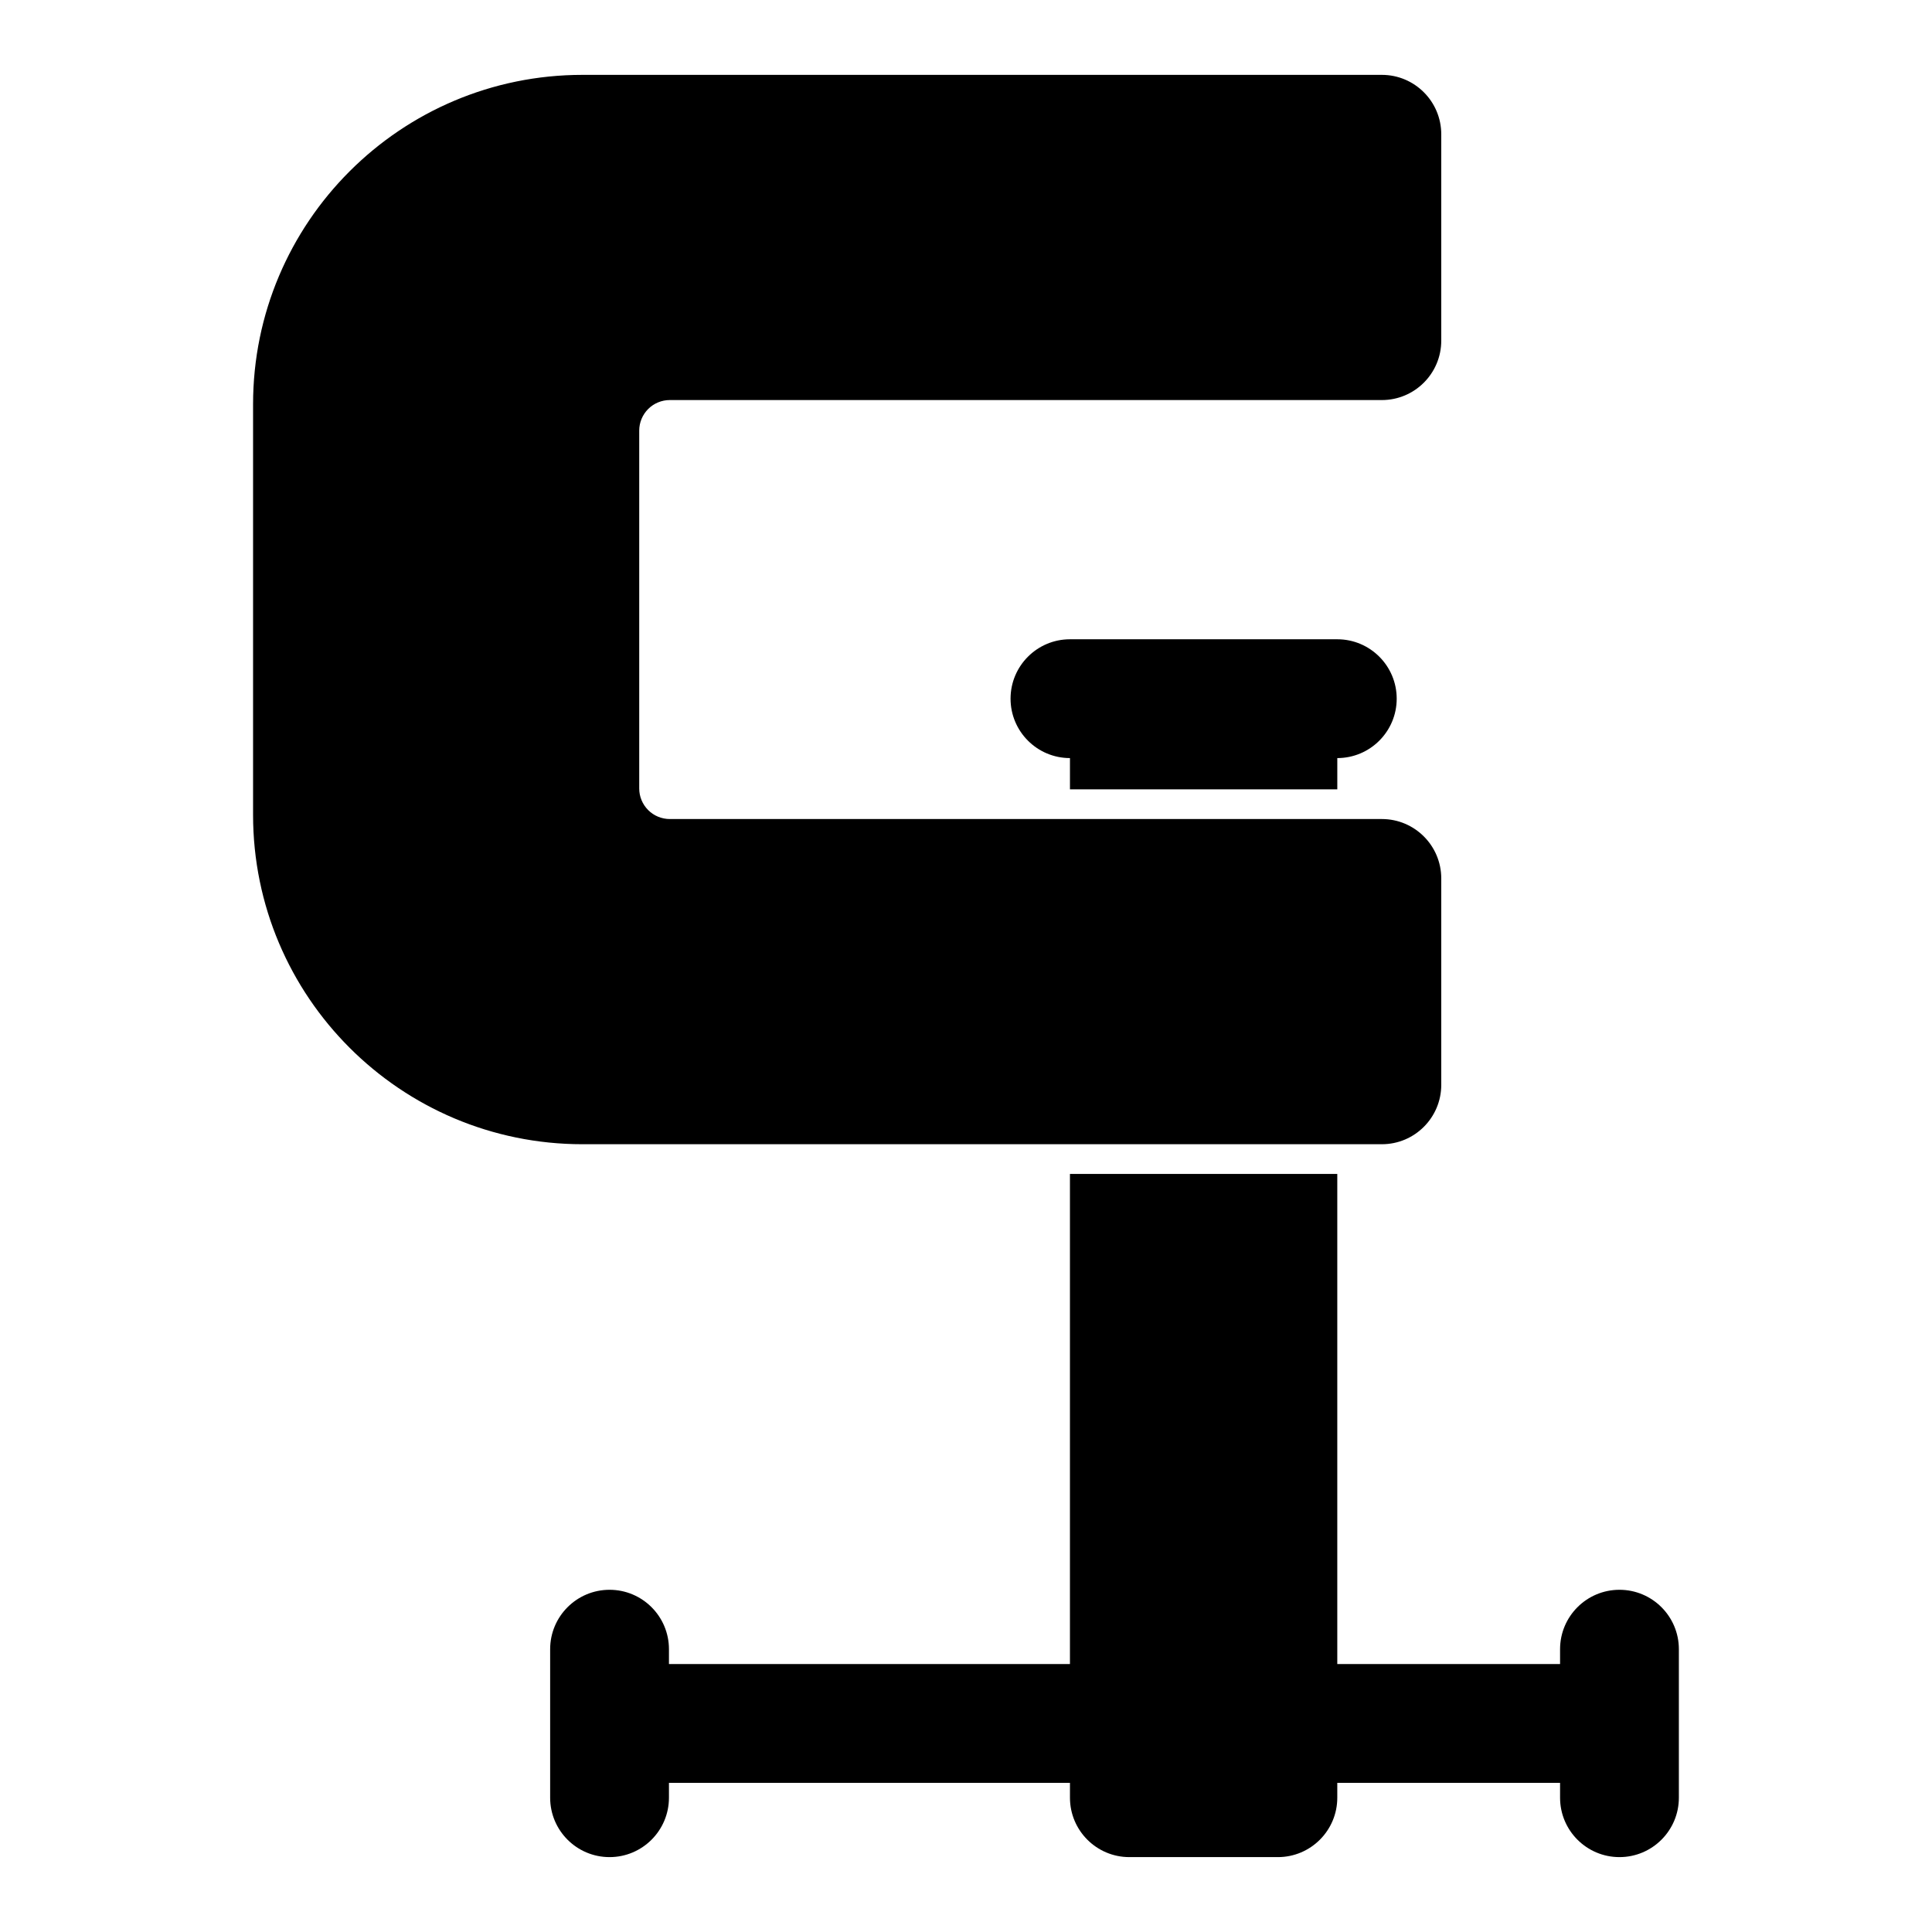 <?xml version="1.0" encoding="UTF-8"?>
<!-- Uploaded to: SVG Repo, www.svgrepo.com, Generator: SVG Repo Mixer Tools -->
<svg fill="#000000" width="800px" height="800px" version="1.1" viewBox="144 144 512 512" xmlns="http://www.w3.org/2000/svg">
 <path d="m427.55 584.99h-106.27v-3.938c0-8.691-7.055-15.742-15.742-15.742-8.691 0-15.742 7.055-15.742 15.742v39.359c0 8.691 7.055 15.742 15.742 15.742 8.691 0 15.742-7.055 15.742-15.742v-3.938h106.27v3.938c0 8.691 7.055 15.742 15.742 15.742h39.359c8.691 0 15.742-7.055 15.742-15.742v-3.938h59.039v3.938c0 8.691 7.055 15.742 15.742 15.742 8.691 0 15.742-7.055 15.742-15.742v-39.359c0-8.691-7.055-15.742-15.742-15.742-8.691 0-15.742 7.055-15.742 15.742v3.938h-59.039v-129.89h-70.848v129.89zm82.656-334.97c8.691 0 15.742-7.055 15.742-15.742v-54.695c0-8.691-7.055-15.742-15.742-15.742h-211.84c-48.207 0-87.301 39.094-87.301 87.301v108.79c0 48.207 39.094 87.301 87.301 87.301h211.84c8.691 0 15.742-7.055 15.742-15.742v-54.695c0-8.691-7.055-15.742-15.742-15.742h-188.71c-2.141 0-4.203-0.852-5.715-2.363-1.527-1.527-2.379-3.59-2.379-5.731v-94.844c0-2.141 0.852-4.203 2.379-5.731 1.512-1.512 3.574-2.363 5.715-2.363h188.71zm-82.656 103.16h70.848v-8.281c8.691 0 15.742-7.055 15.742-15.742 0-8.691-7.055-15.742-15.742-15.742h-70.848c-8.691 0-15.742 7.055-15.742 15.742 0 8.691 7.055 15.742 15.742 15.742z" fill-rule="evenodd"/>
</svg>